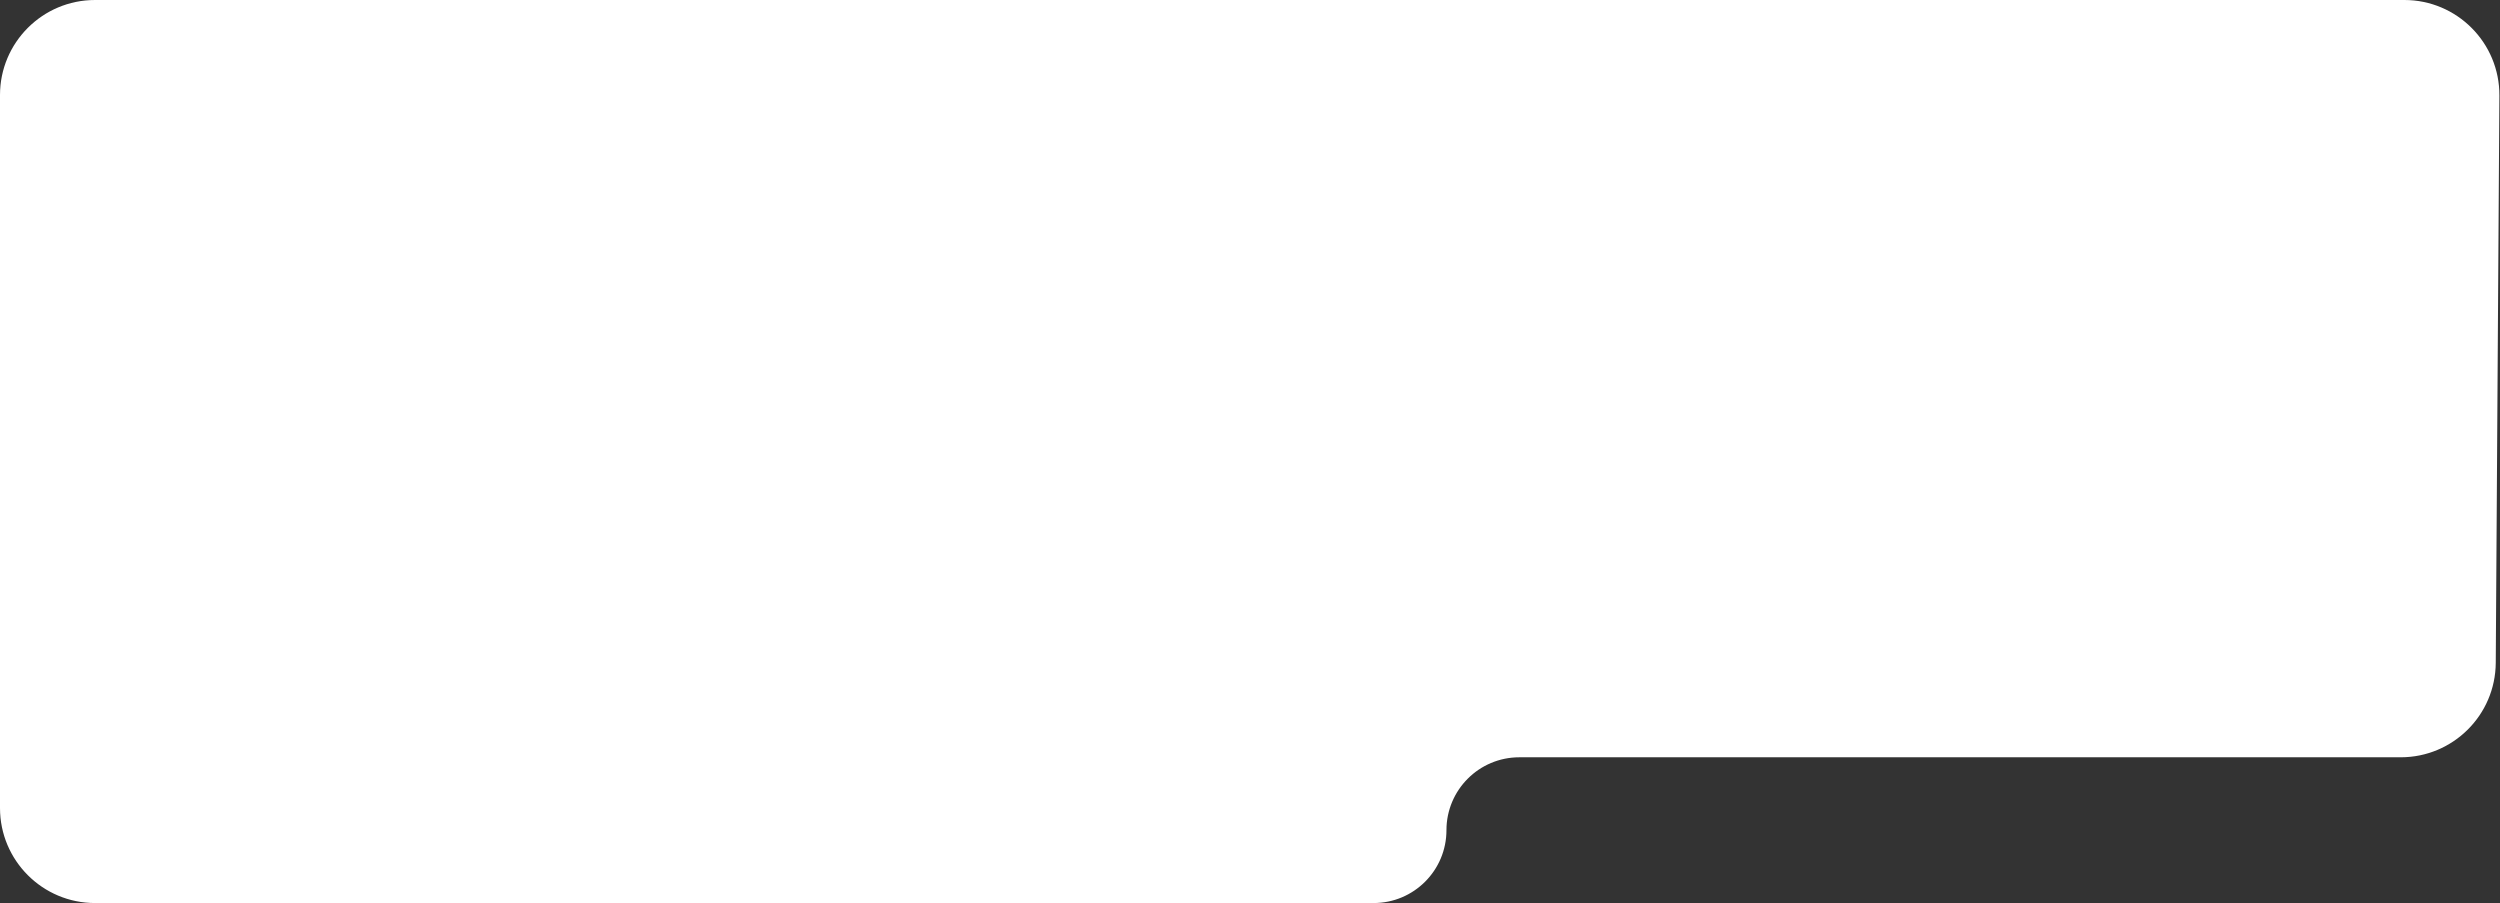 <?xml version="1.0" encoding="UTF-8"?> <svg xmlns="http://www.w3.org/2000/svg" width="789" height="285" viewBox="0 0 789 285" fill="none"><rect x="0" y="0" width="789" height="285" fill="#333333" stroke="none"/><path d="M0 30C0 13.431 13.431 0 30 0H758.807C775.451 0 788.913 13.549 788.807 30.192L787.66 209.192C787.554 225.685 774.154 239 757.661 239H479.5C466.797 239 456.5 249.297 456.5 262C456.5 274.703 446.203 285 433.5 285H30C13.431 285 0 271.569 0 255V30Z" fill="white"></path></svg> 